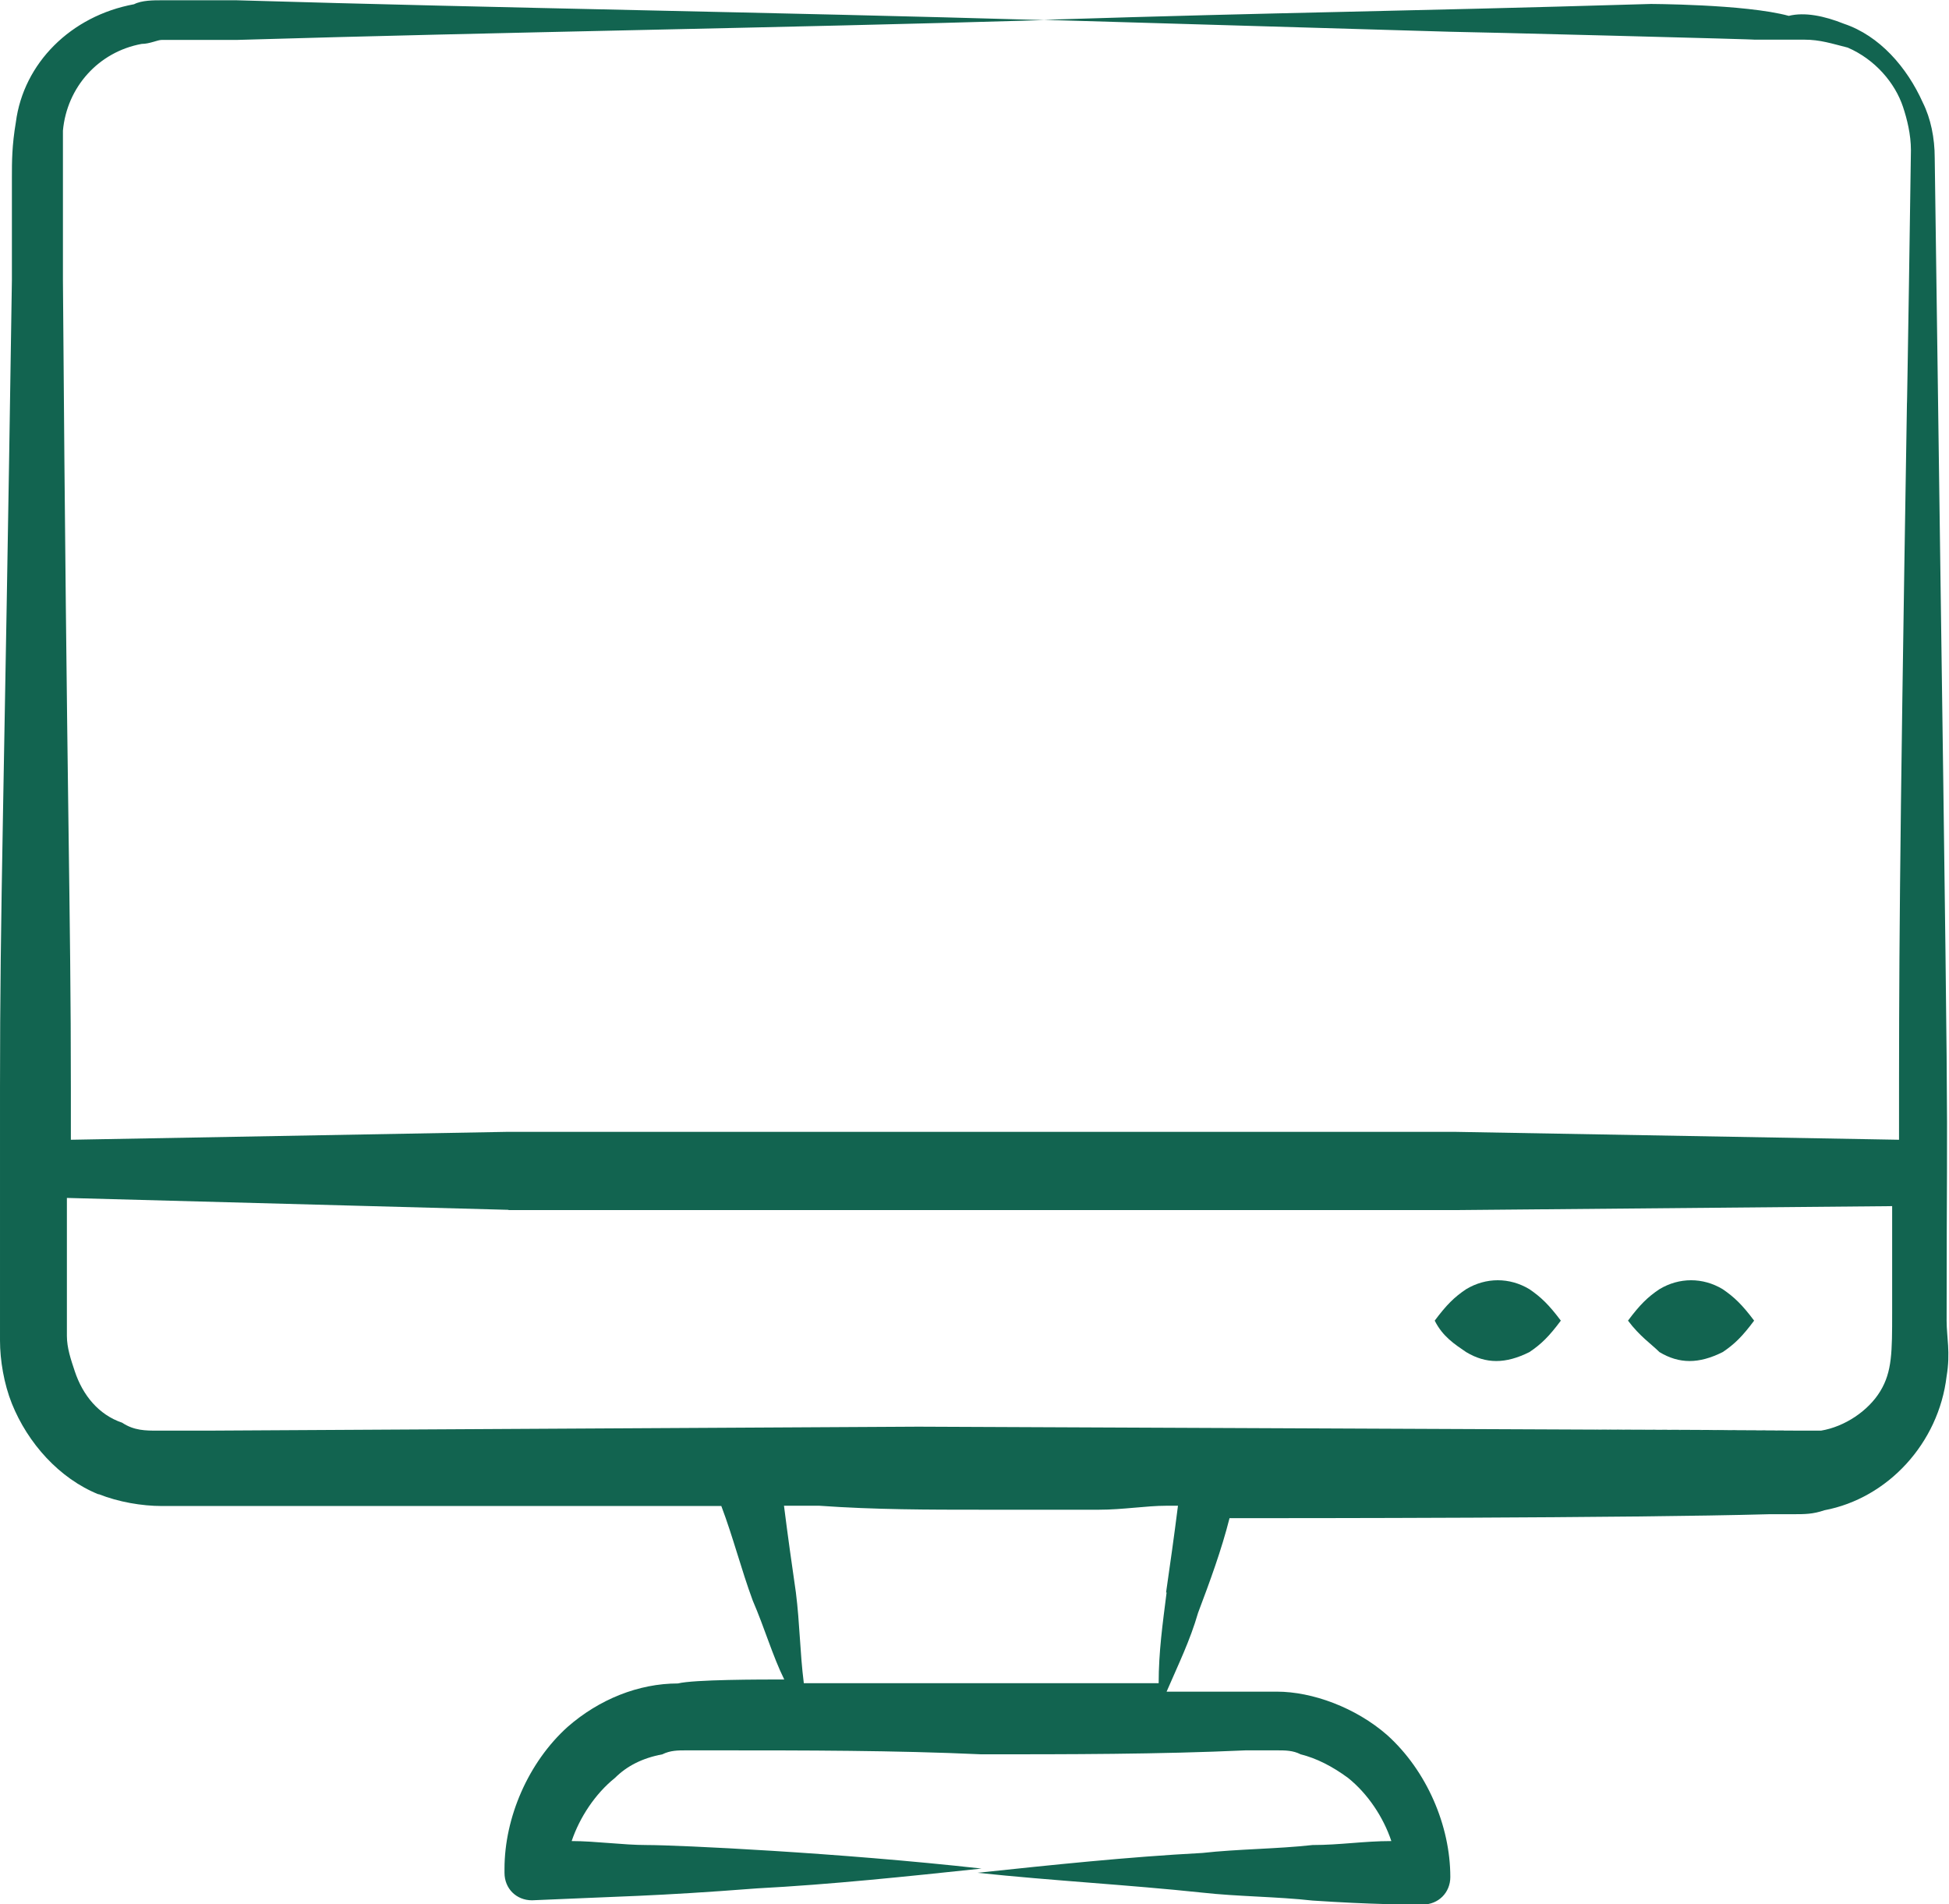 <?xml version="1.0" encoding="UTF-8"?>
<svg xmlns="http://www.w3.org/2000/svg" id="Layer_2" data-name="Layer 2" viewBox="0 0 73.71 72">
  <defs>
    <style>
      .cls-1 {
        fill: #126450;
        stroke-width: 0px;
      }
    </style>
  </defs>
  <g id="Layer_1-2" data-name="Layer 1">
    <g id="_27" data-name="27">
      <path class="cls-1" d="M3.73,56.5c.75.3,1.64.45,2.39.45,2.09,0,5.81,0,5.66,0h15.5c.45,1.19.75,2.39,1.19,3.58.45,1.04.75,2.09,1.19,2.98-.89,0-3.43,0-4.02.15-1.49,0-2.98.6-4.17,1.64-1.49,1.34-2.39,3.43-2.39,5.37v.15c0,.6.45,1.04,1.04,1.04,3.28-.15,4.62-.15,8.5-.45,2.83-.15,5.66-.45,8.5-.75-5.37-.6-11.48-.89-12.67-.89-.89,0-1.94-.15-2.83-.15.3-.89.89-1.79,1.64-2.39.45-.45,1.04-.75,1.79-.89.3-.15.6-.15.89-.15h1.19c3.28,0,6.71,0,9.99.15,3.28,0,6.71,0,9.99-.15h1.19c.3,0,.6,0,.89.15.6.15,1.19.45,1.79.89.75.6,1.34,1.49,1.64,2.39-1.04,0-1.94.15-2.98.15-1.34.15-2.83.15-4.17.3-2.83.15-5.66.45-8.5.75,2.83.3,5.66.45,8.5.75,1.34.15,2.83.15,4.17.3,2.24.15,3.58.15,4.17.15s1.04-.45,1.04-1.04c0-1.94-.89-4.02-2.39-5.37-1.19-1.04-2.83-1.64-4.17-1.64h-4.17c.45-1.04.89-1.94,1.19-2.98.45-1.19.89-2.39,1.19-3.58,2.53,0,15.06,0,20.42-.15h.89c.45,0,.75,0,1.19-.15,2.39-.45,4.32-2.53,4.62-5.07.15-.89,0-1.49,0-2.09,0-11.48.15-.6-.45-43.98,0-.75-.15-1.49-.45-2.09-.6-1.34-1.64-2.53-2.98-2.98-.75-.3-1.49-.45-2.09-.3-1.64-.45-5.37-.45-5.22-.45-10.14.3-13.42.3-22.96.6,5.07.15,10.14.3,15.35.45.45,0,12.22.3,11.48.3h1.94c.6,0,1.04.15,1.64.3,1.04.45,1.79,1.34,2.09,2.24.15.45.3,1.04.3,1.64,0,.3-.15,10.14-.15,9.54-.3,18.34-.3,21.32-.3,27.88l-16.84-.3H19.23l-16.55.3v-1.94c0-6.86-.15-10.29-.3-30.56v-5.66c.15-1.64,1.34-2.98,2.98-3.28.3,0,.6-.15.75-.15s2.98,0,2.83,0c10.14-.3,20.42-.45,30.56-.75-10.29-.3-20.42-.45-30.56-.75h-2.83c-.3,0-.75,0-1.04.15C2.68.6.89,2.39.6,4.62c-.15.89-.15,1.49-.15,2.09v3.88c-.3,20.12-.45,23.55-.45,30.56,0,.15,0,9.99,0,9.54,0,.75.15,1.64.45,2.39.6,1.49,1.79,2.83,3.28,3.43h0ZM44.12,60.22c-.15,1.19-.3,2.24-.3,3.43h-13.42c-.15-1.19-.15-2.24-.3-3.43-.15-1.04-.3-2.09-.45-3.28h1.34c2.09.15,4.17.15,6.11.15h4.47c.89,0,1.79-.15,2.53-.15h.45c-.15,1.19-.3,2.24-.45,3.28ZM19.23,45.76h35.78l16.55-.15v4.02c0,1.49,0,2.24-.45,2.98s-1.34,1.34-2.24,1.49h-.75c-28.02-.15,33.99.15-33.39-.15-.15,0-26.98.15-26.83.15h-1.94c-.45,0-.89,0-1.34-.3-.89-.3-1.49-1.04-1.79-1.94-.15-.45-.3-.89-.3-1.34v-5.22l16.7.45Z"></path>
      <path class="cls-1" d="M55.45,51.13c.75.45,1.49.45,2.39,0,.45-.3.75-.6,1.19-1.19-.45-.6-.75-.89-1.19-1.19-.75-.45-1.64-.45-2.39,0-.45.3-.75.6-1.19,1.19.3.6.75.89,1.19,1.19Z"></path>
      <path class="cls-1" d="M62.76,51.13c.75.45,1.49.45,2.39,0,.45-.3.75-.6,1.19-1.19-.45-.6-.75-.89-1.19-1.19-.75-.45-1.64-.45-2.39,0-.45.3-.75.6-1.19,1.19.45.6.89.89,1.19,1.19Z"></path>
    </g>
  </g>
</svg>
